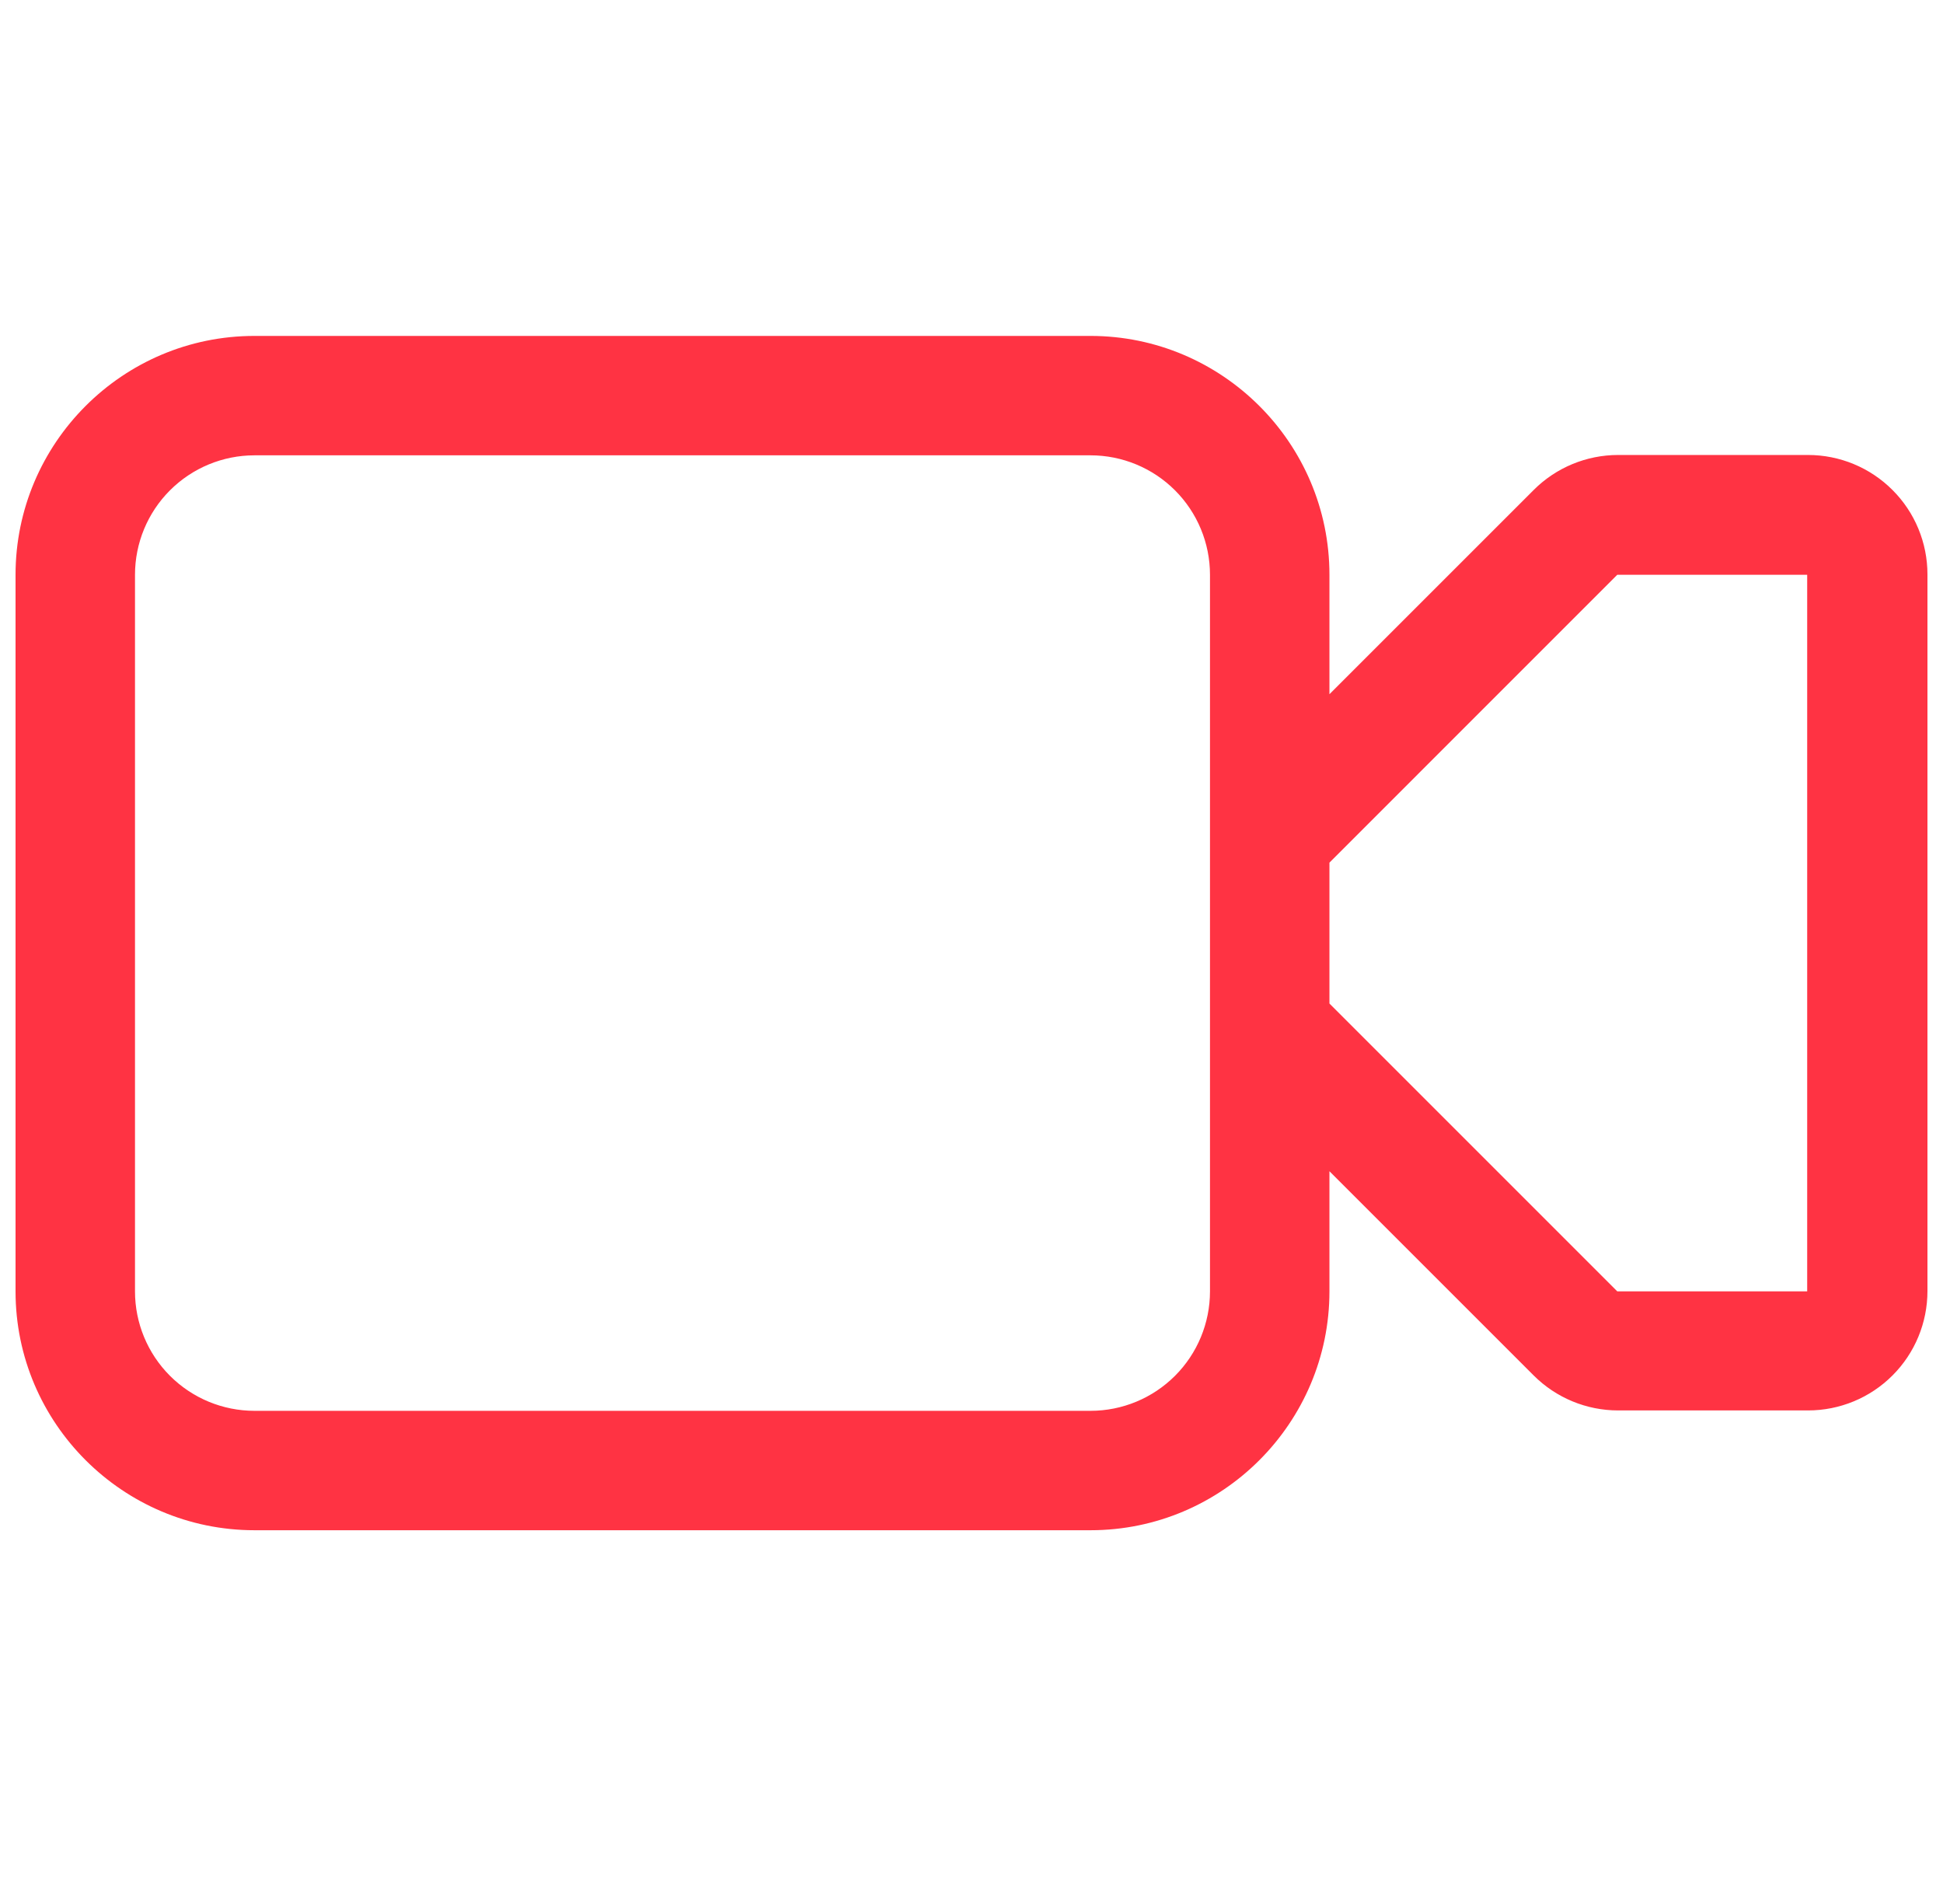 <svg width="50" height="49" viewBox="0 0 50 49" fill="none" xmlns="http://www.w3.org/2000/svg">
<path fill-rule="evenodd" clip-rule="evenodd" d="M34.211 30.16V33.234C34.211 36.615 31.46 39.381 28.063 39.381H6.548C3.167 39.381 0.4 36.63 0.4 33.234V14.792C0.4 11.411 3.151 8.645 6.548 8.645H28.063C31.444 8.645 34.211 11.396 34.211 14.792V17.866L39.467 12.61C40.043 12.033 40.825 11.709 41.64 11.709H46.527C47.342 11.709 48.124 12.033 48.7 12.61C49.277 13.186 49.6 13.968 49.6 14.783V33.225C49.6 34.04 49.277 34.822 48.7 35.398C48.124 35.975 47.342 36.298 46.527 36.298H41.64C40.825 36.298 40.043 35.974 39.467 35.398L34.211 30.142V30.16ZM6.548 11.718H28.063C28.878 11.718 29.66 12.042 30.237 12.619C30.813 13.195 31.137 13.977 31.137 14.792V33.234C31.137 34.049 30.813 34.831 30.237 35.407C29.66 35.984 28.878 36.308 28.063 36.308H6.548C5.733 36.308 4.951 35.984 4.374 35.407C3.798 34.831 3.474 34.049 3.474 33.234V14.792C3.474 13.977 3.798 13.195 4.374 12.619C4.951 12.042 5.733 11.718 6.548 11.718ZM34.211 25.826L41.618 33.234H46.505V14.792H41.618L34.211 22.2V25.796V25.826Z" fill="#FF3343"/>
</svg>
